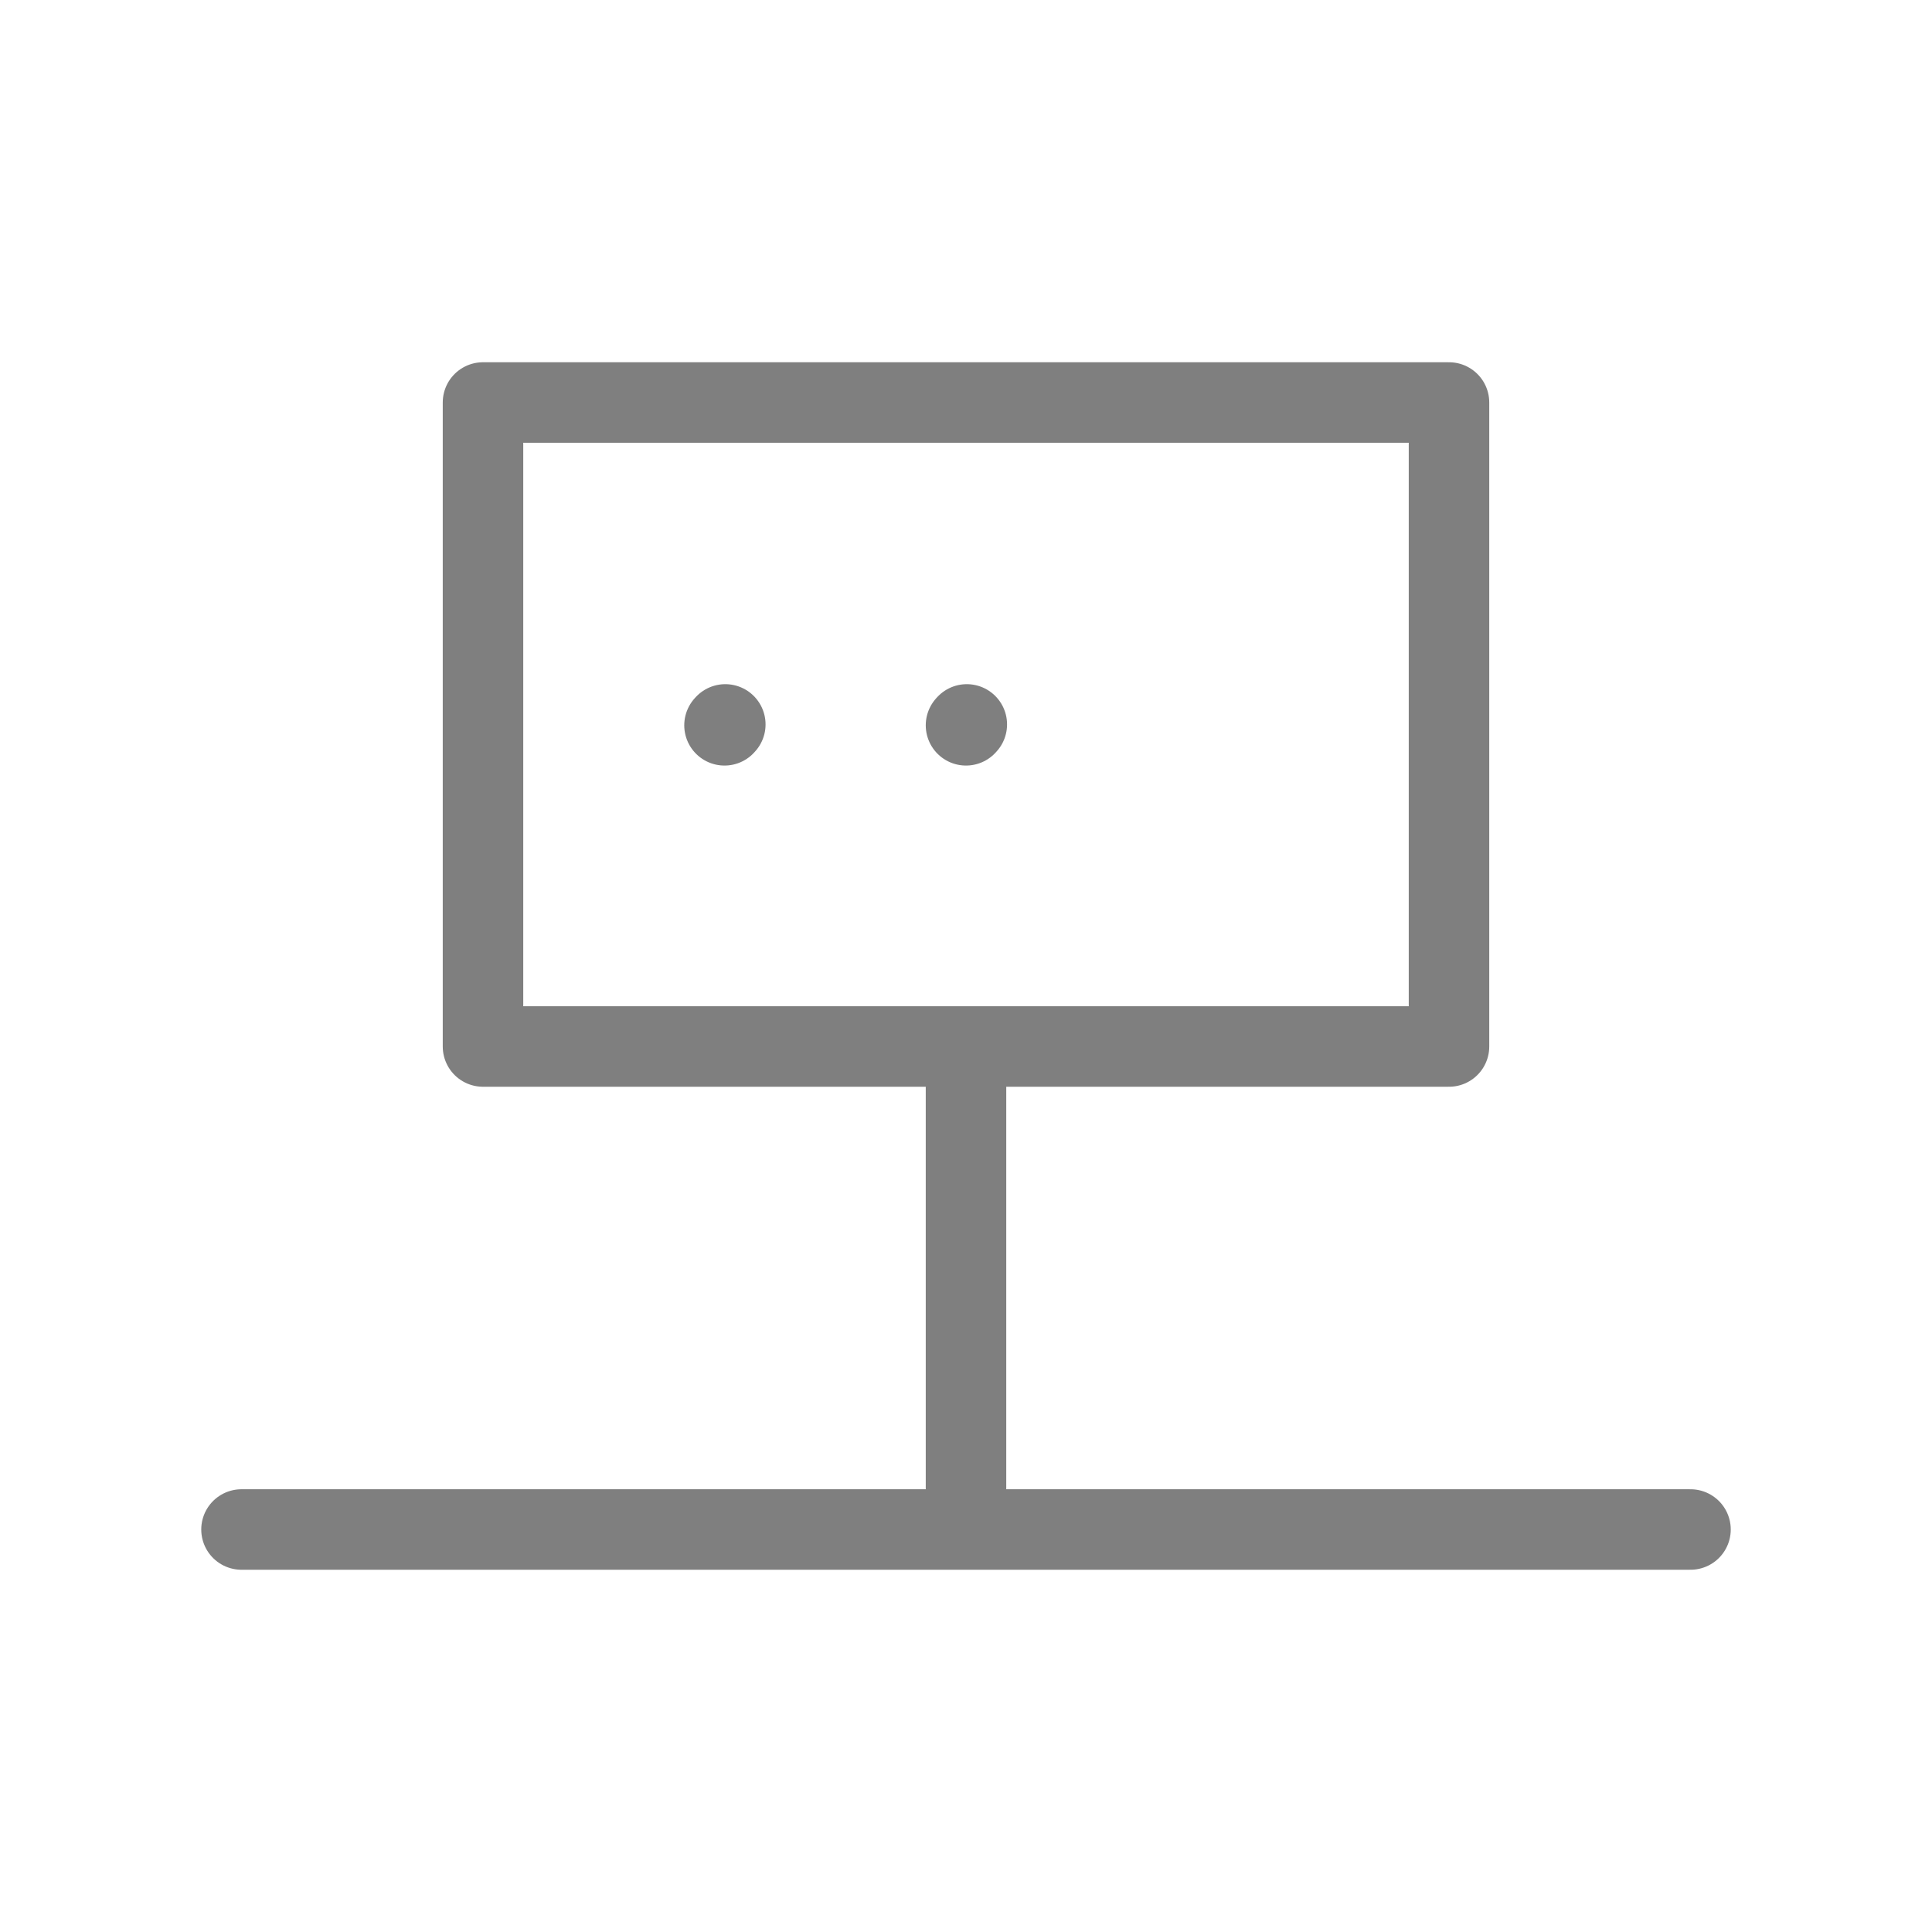 <svg width="24" height="24" viewBox="0 0 24 24" fill="none" xmlns="http://www.w3.org/2000/svg">
<g opacity="0.5">
<path d="M3 19H12M12 19H21M12 19V13M12 13H18V5H6V13H12Z" stroke="black" stroke-linecap="round" stroke-linejoin="round"/>
<path d="M9 9.01L9.01 8.999" stroke="black" stroke-linecap="round" stroke-linejoin="round"/>
<path d="M12 9.01L12.01 8.999" stroke="black" stroke-linecap="round" stroke-linejoin="round"/>
</g>
</svg>
